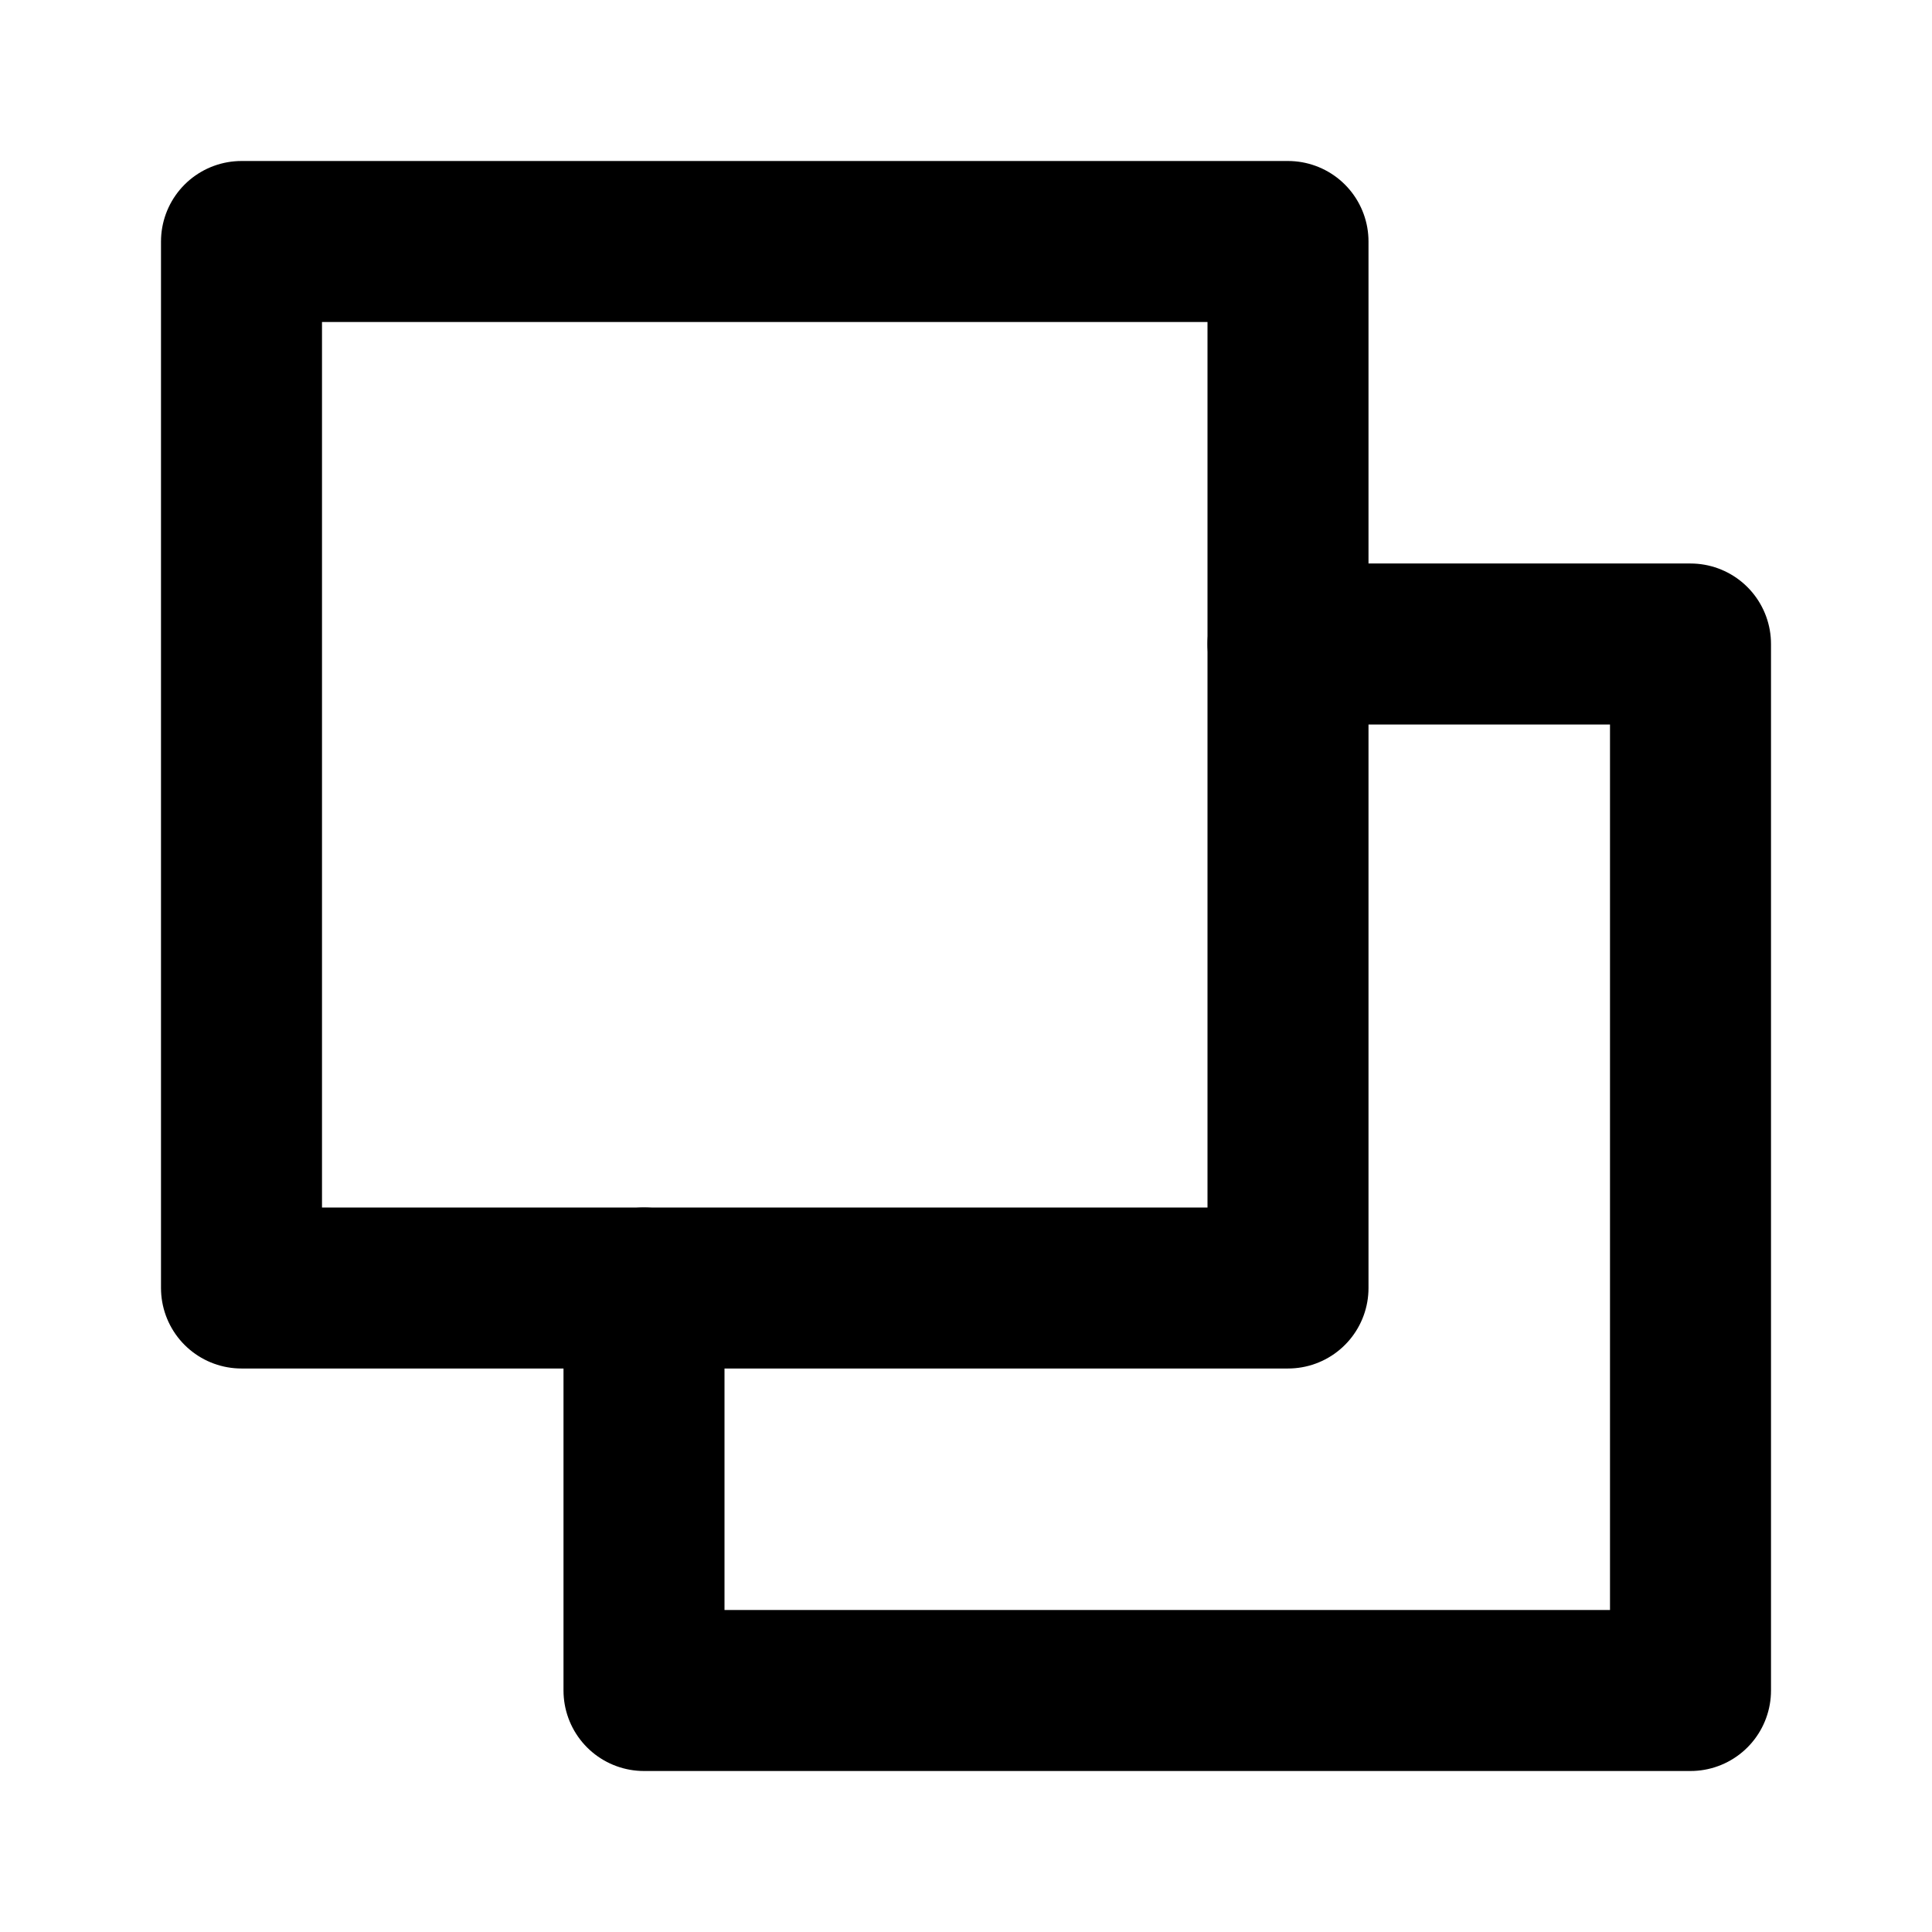 <?xml version="1.0" encoding="utf-8"?>
<svg width="800px" height="800px" viewBox="0 0 24 24" role="img" xmlns="http://www.w3.org/2000/svg" aria-labelledby="cardsIconTitle" stroke="#000000" stroke-width="2" stroke-linecap="round" stroke-linejoin="round" fill="none" color="#000000"> <title id="cardsIconTitle">Cards</title> <rect width="13" height="13" x="3" y="3"/> <polyline points="16 8 21 8 21 21 8 21 8 16"/> </svg>
